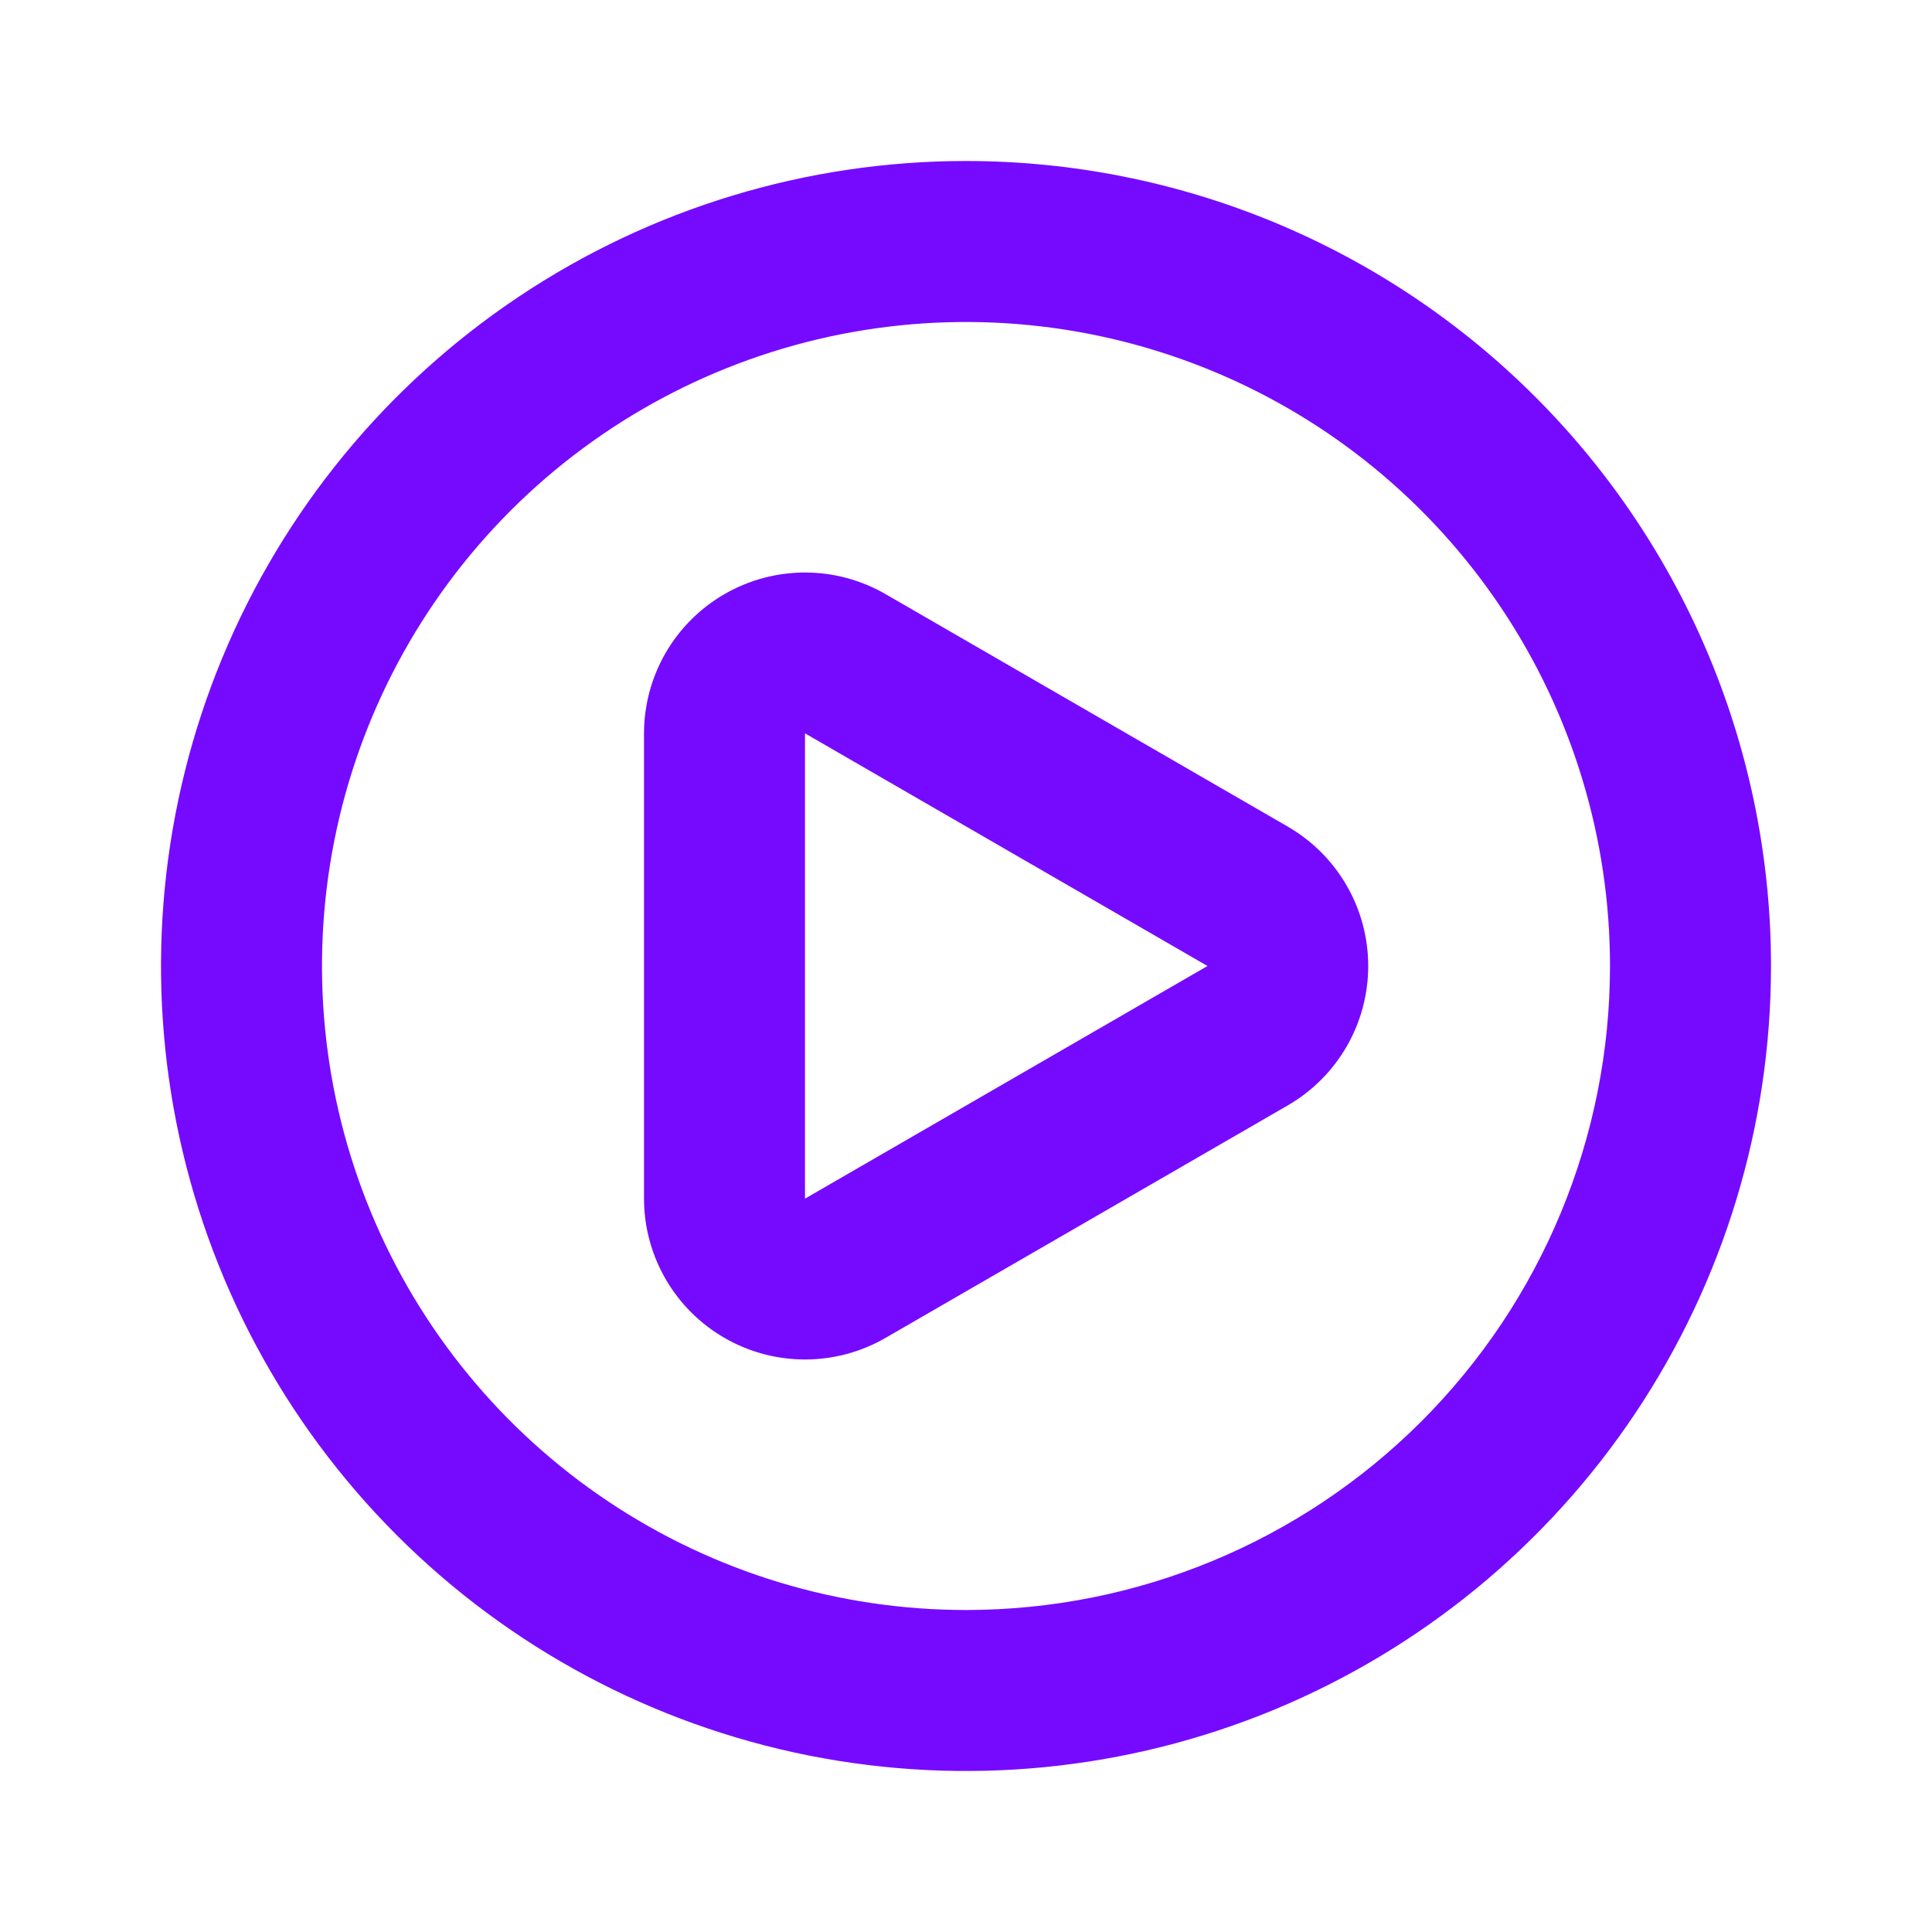<svg width="48" height="48" viewBox="0 0 48 48" fill="none" xmlns="http://www.w3.org/2000/svg">
<path d="M32 20.54L22 14.76C21.392 14.409 20.703 14.224 20.001 14.224C19.299 14.224 18.61 14.408 18.002 14.759C17.394 15.11 16.889 15.614 16.537 16.221C16.186 16.829 16.001 17.518 16 18.22V29.78C16.001 30.482 16.186 31.17 16.537 31.778C16.888 32.385 17.392 32.889 18 33.24C18.608 33.591 19.298 33.776 20 33.776C20.702 33.776 21.392 33.591 22 33.24L32 27.46C32.606 27.108 33.109 26.604 33.459 25.997C33.809 25.389 33.993 24.701 33.993 24C33.993 23.299 33.809 22.611 33.459 22.003C33.109 21.396 32.606 20.892 32 20.54ZM30 24L20 29.78V18.22L30 24ZM24 4C20.044 4 16.178 5.173 12.889 7.371C9.6 9.568 7.036 12.692 5.522 16.346C4.009 20.001 3.613 24.022 4.384 27.902C5.156 31.781 7.061 35.345 9.858 38.142C12.655 40.939 16.219 42.844 20.098 43.616C23.978 44.387 27.999 43.991 31.654 42.478C35.308 40.964 38.432 38.4 40.629 35.111C42.827 31.822 44 27.956 44 24C44 21.374 43.483 18.773 42.478 16.346C41.472 13.92 39.999 11.715 38.142 9.858C36.285 8.001 34.08 6.527 31.654 5.522C29.227 4.517 26.626 4 24 4ZM24 40C20.835 40 17.742 39.062 15.111 37.303C12.48 35.545 10.429 33.047 9.218 30.123C8.007 27.199 7.69 23.982 8.307 20.879C8.925 17.775 10.449 14.924 12.686 12.686C14.924 10.449 17.775 8.925 20.879 8.307C23.982 7.69 27.199 8.007 30.123 9.218C33.047 10.429 35.545 12.48 37.303 15.111C39.062 17.742 40 20.835 40 24C40 28.244 38.314 32.313 35.314 35.314C32.313 38.314 28.244 40 24 40Z" fill="#760AFF"/>
</svg>
